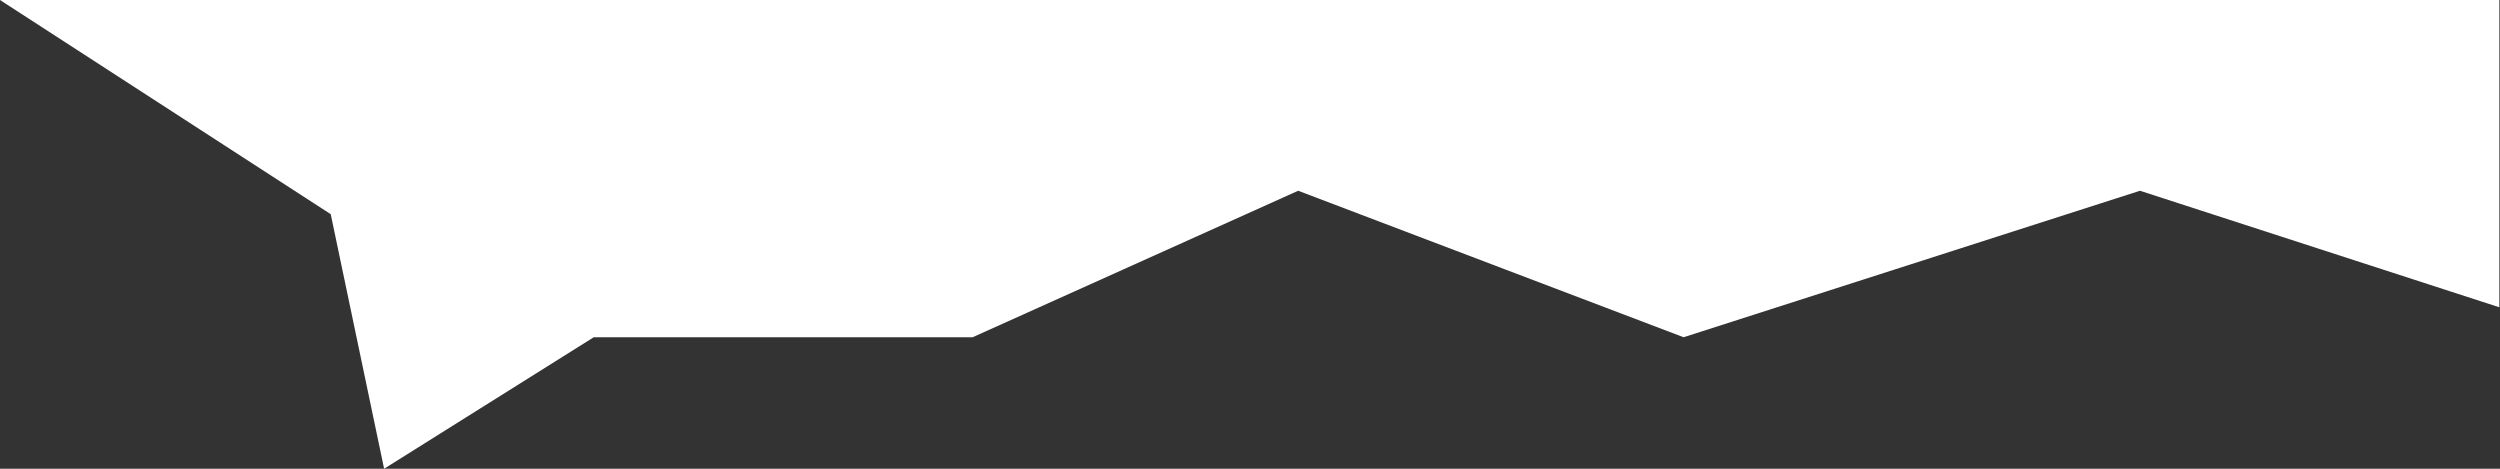 <?xml version="1.0" encoding="UTF-8"?> <svg xmlns="http://www.w3.org/2000/svg" width="1920" height="360" viewBox="0 0 1920 360" fill="none"><rect x="0" y="0" width="1920" height="360" fill="#333333" stroke="none"/> <path d="M254 164.5L0 0H1919.5V236L1643.5 146.5L1293 259L997 146.5L747 259H456L295 360L254 164.5Z" fill="white"></path> </svg> 